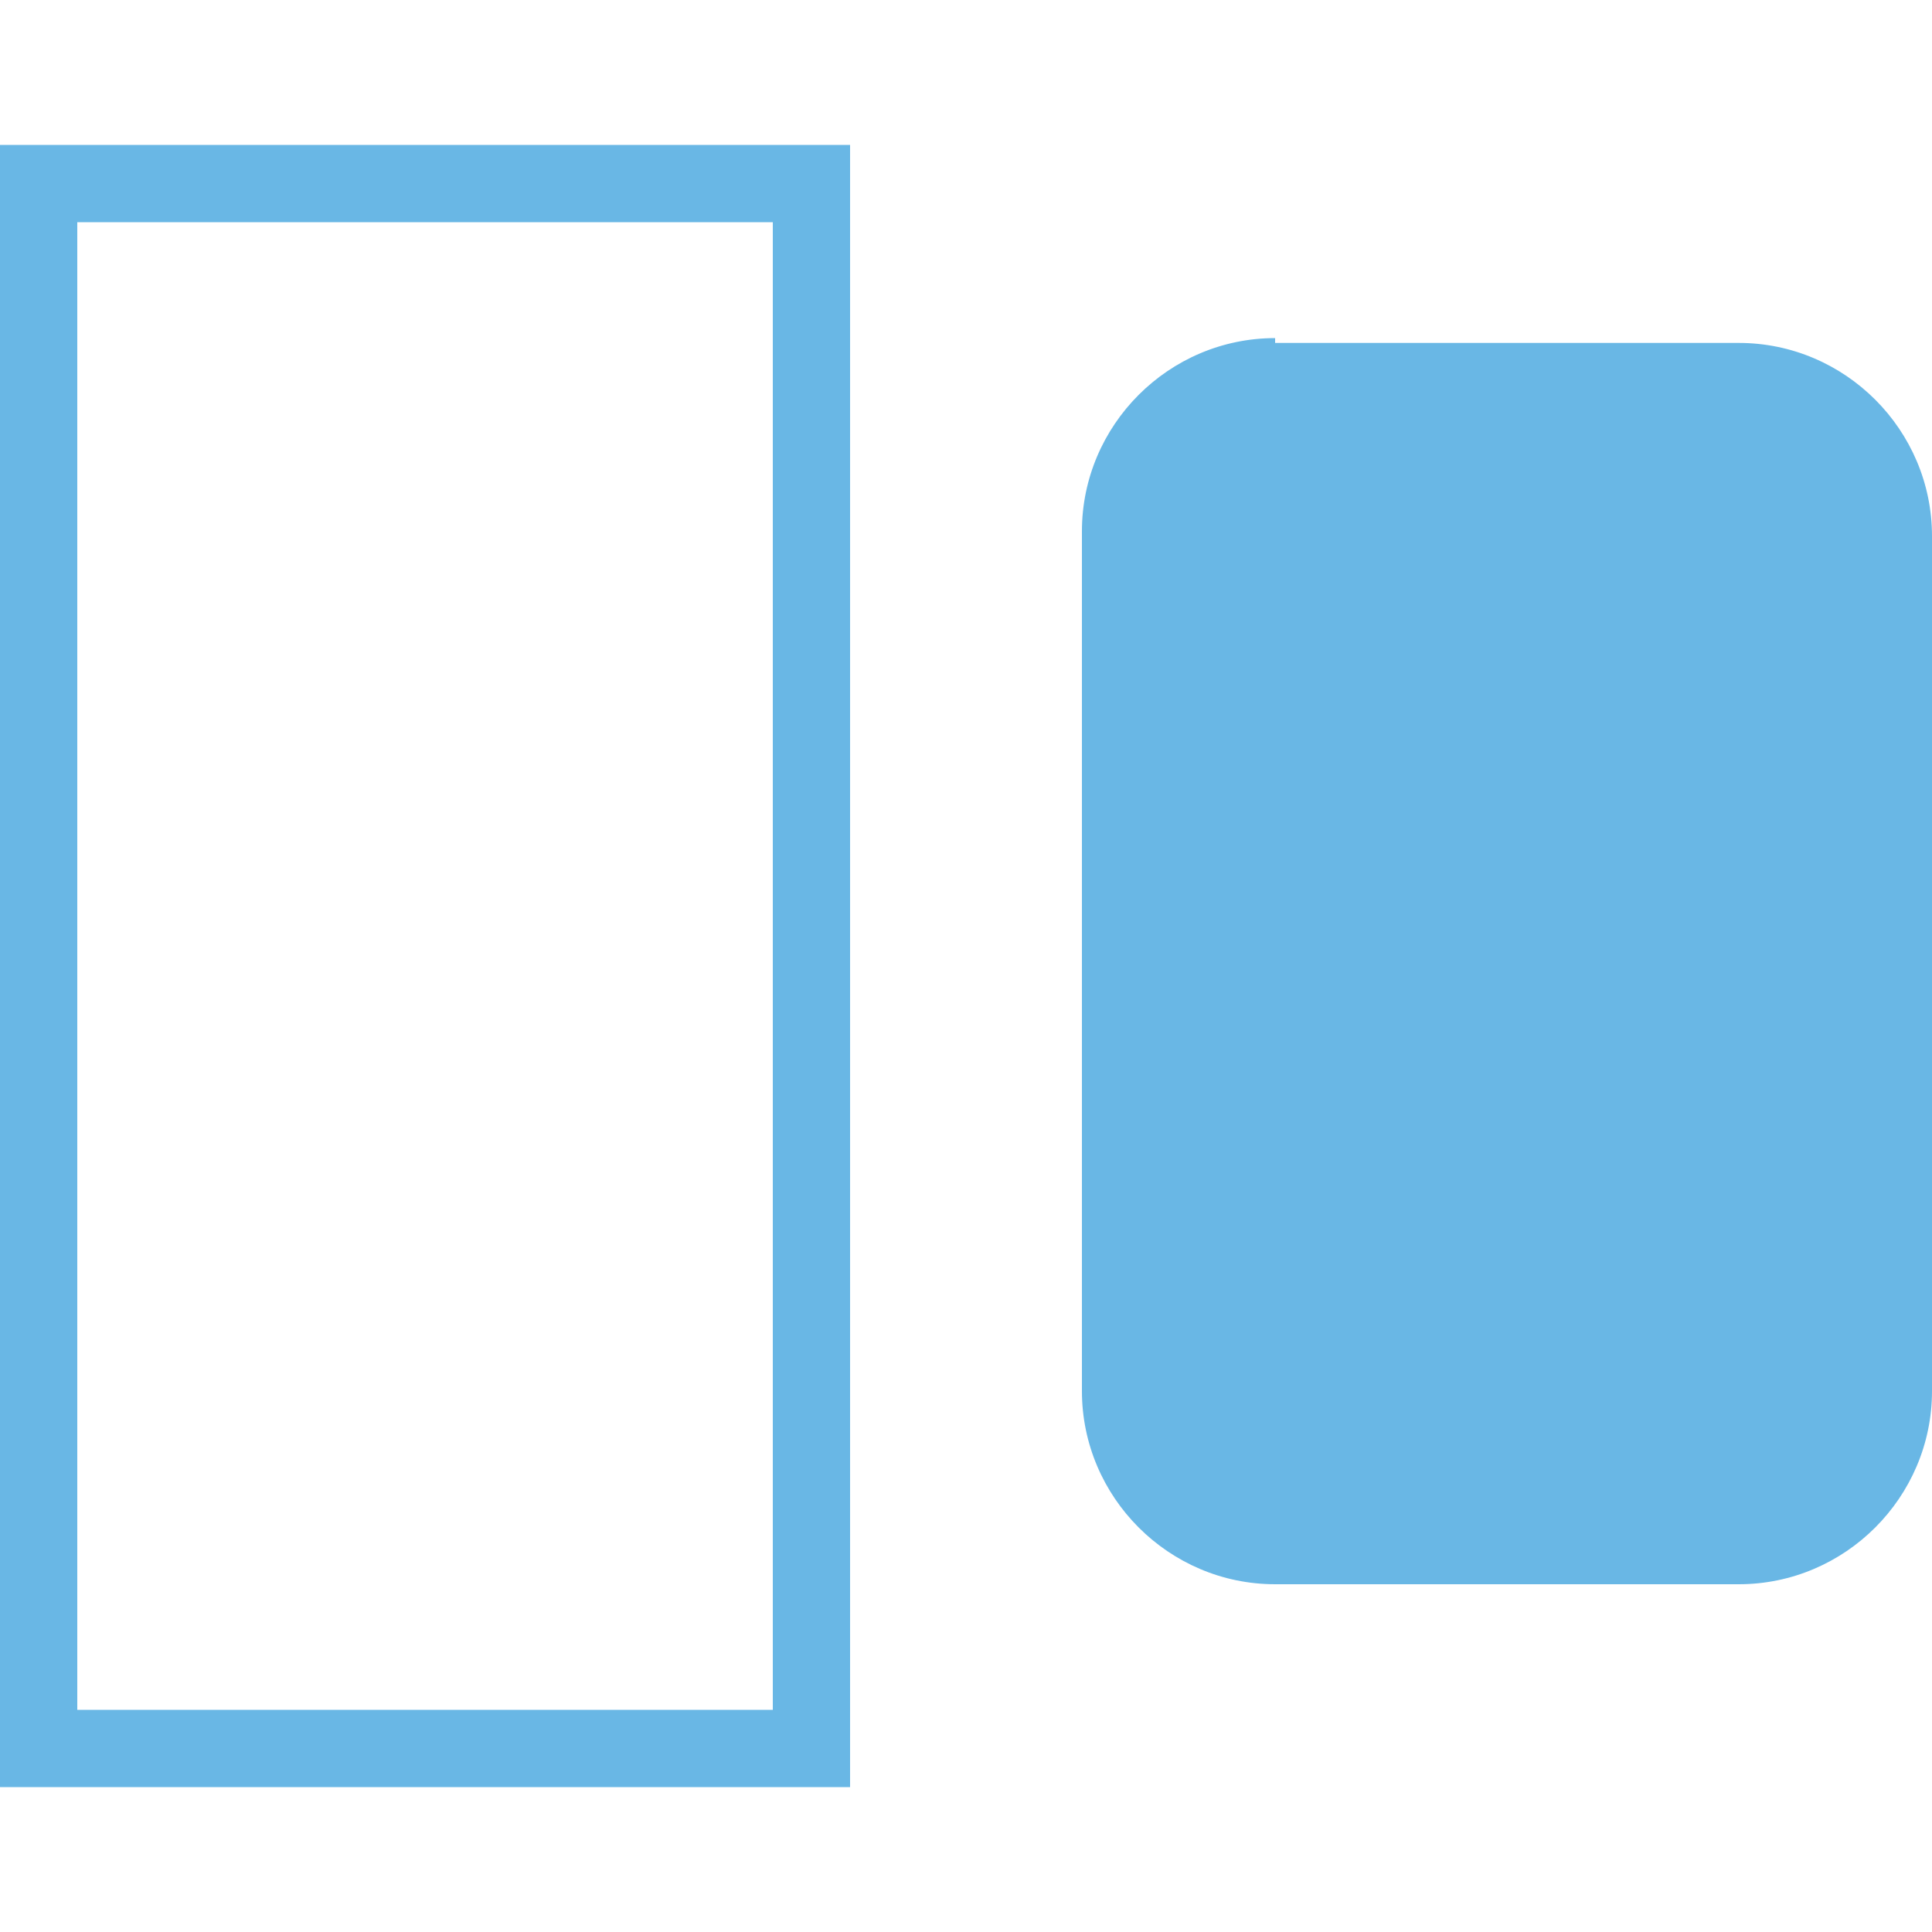 <?xml version="1.0" encoding="utf-8"?>
<!-- Generator: Adobe Illustrator 25.2.1, SVG Export Plug-In . SVG Version: 6.00 Build 0)  -->
<svg version="1.1" id="Livello_1" xmlns="http://www.w3.org/2000/svg" xmlns:xlink="http://www.w3.org/1999/xlink" x="0px" y="0px"
	 viewBox="0 0 40 40" style="enable-background:new 0 0 40 40;" xml:space="preserve">
<style type="text/css">
	.st0{fill:#69B7E5;}
</style>
<path class="st0" d="M0,3v34h17.6V3H0z M1.6,4.6H16v30.8H1.6V4.6z M26.4,7c-2.2,0-4,1.8-4,4v17.8c0,2.2,1.8,4,4,4H36
	c2.2,0,4-1.8,4-4V11.1c0-2.2-1.8-4-4-4H26.4z"/>
</svg>
